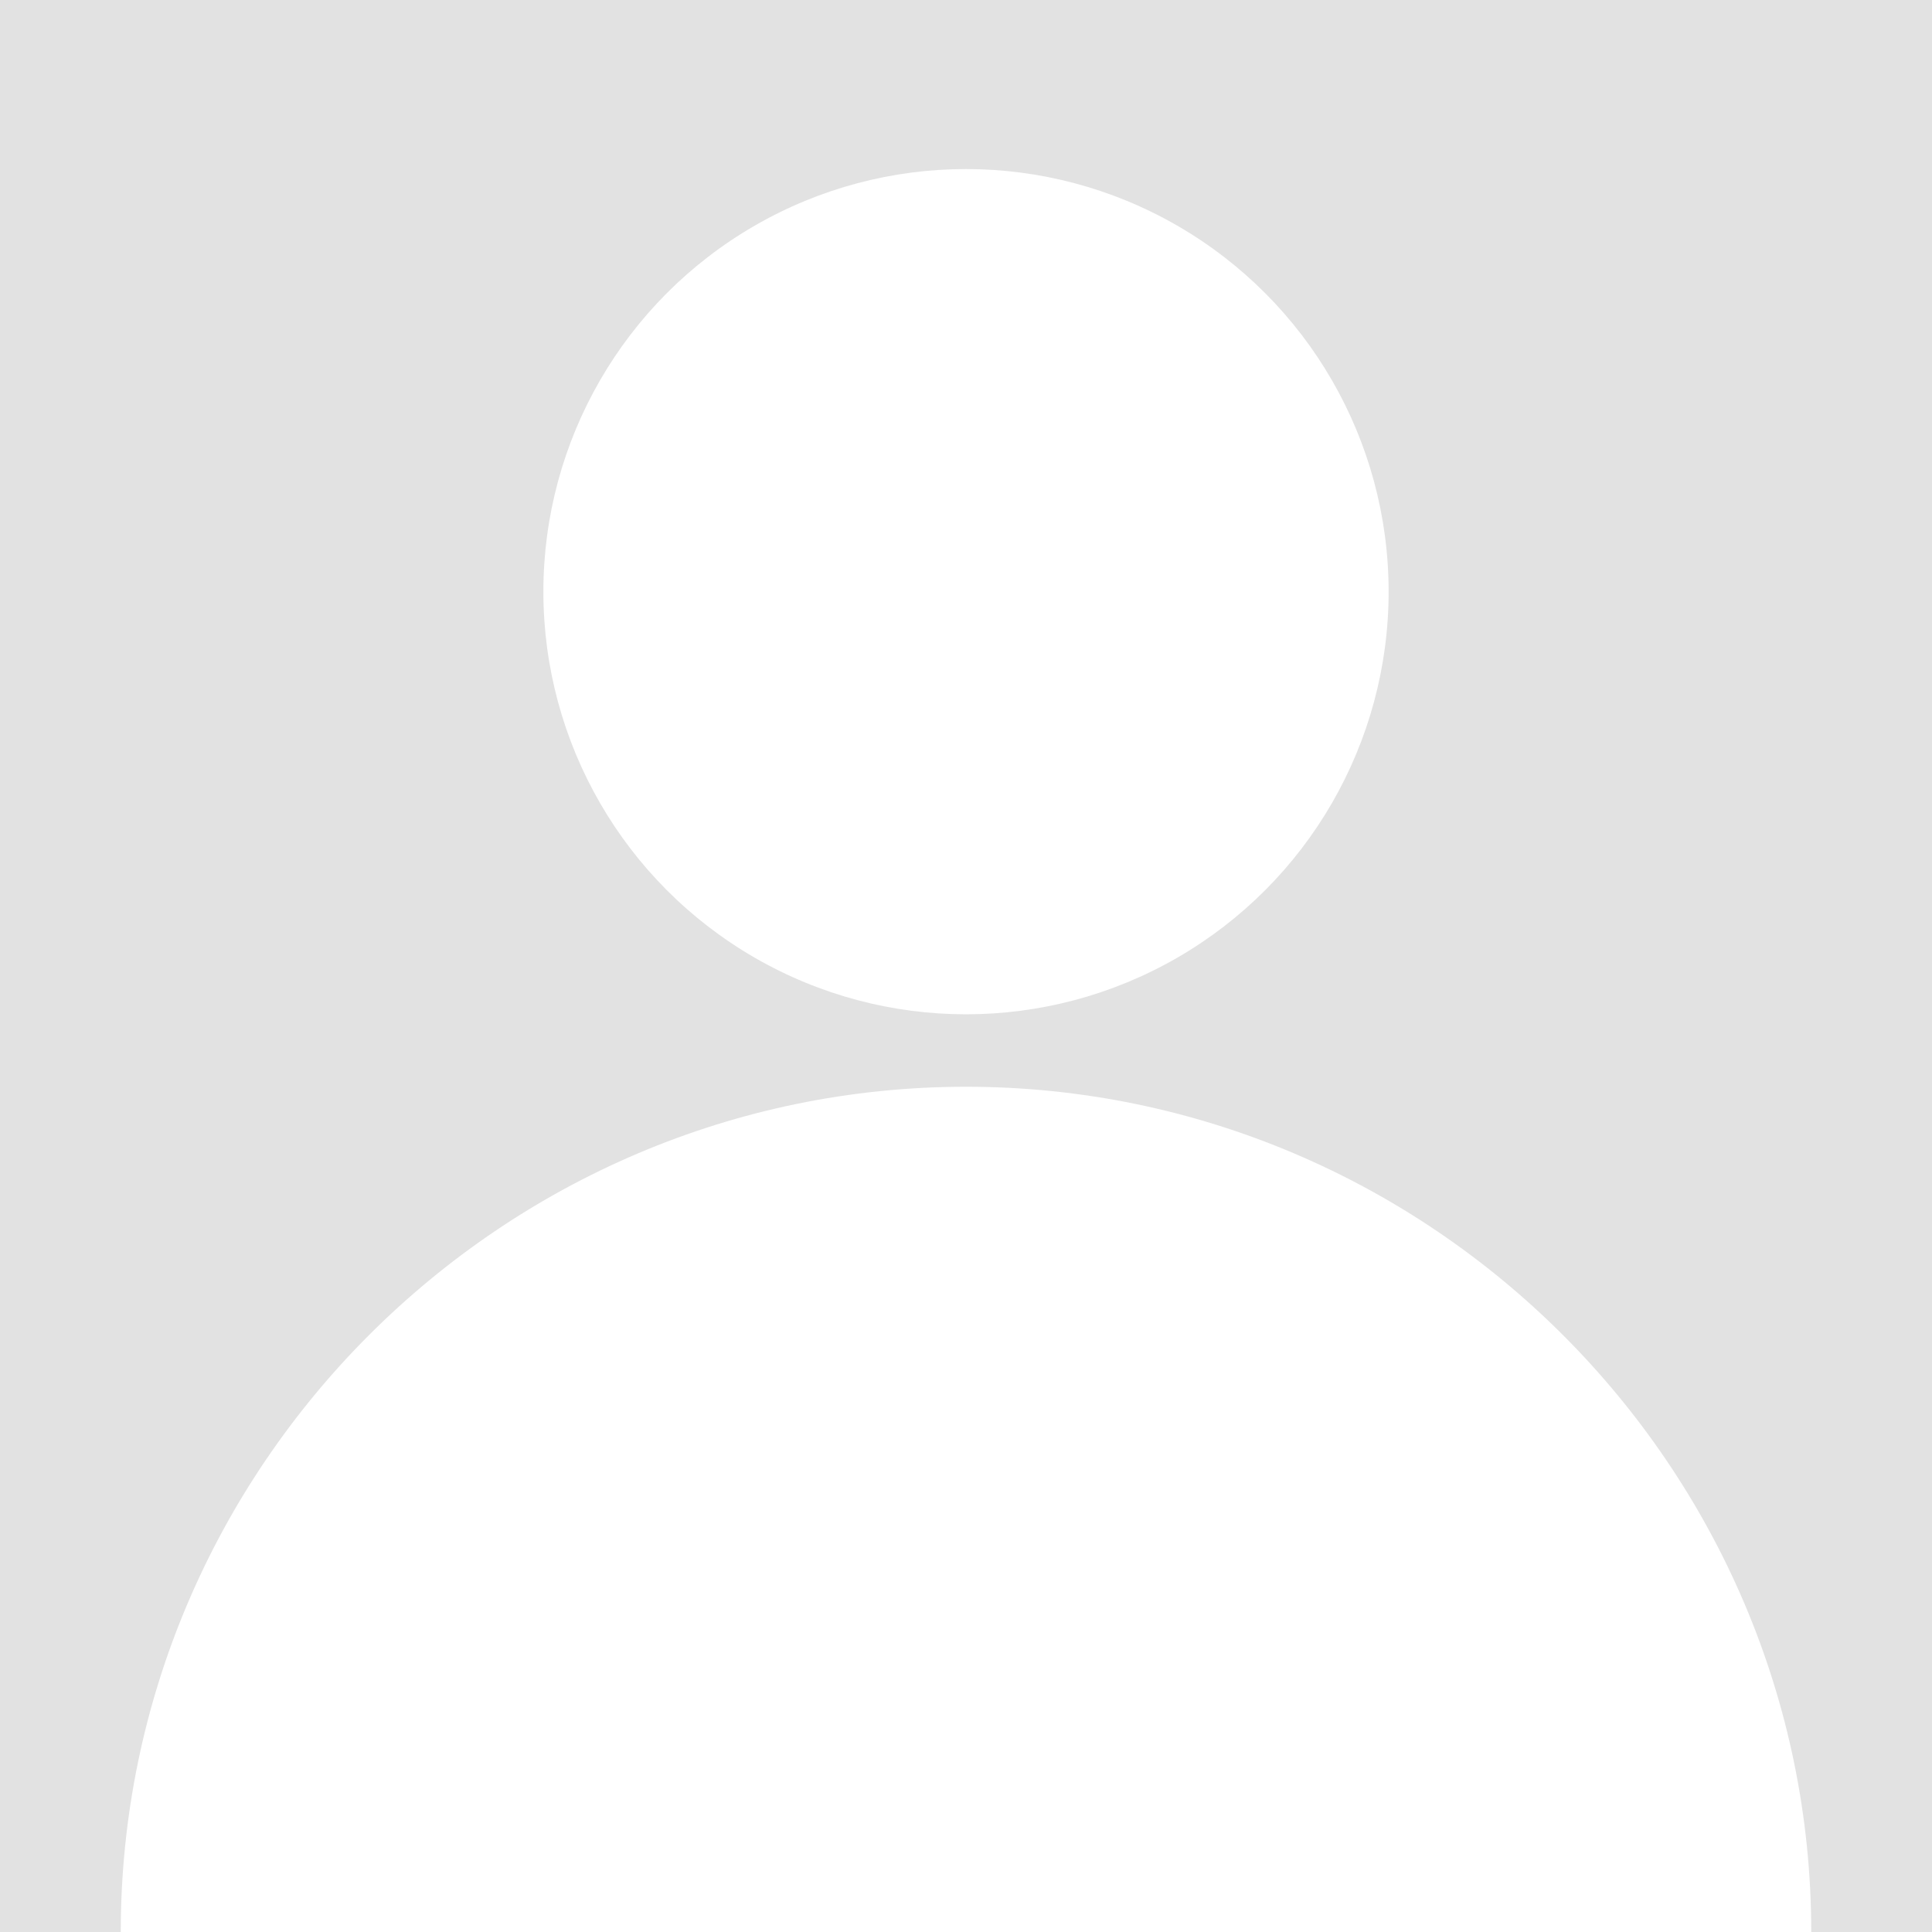 <?xml version="1.0" encoding="utf-8"?>
<!-- Generator: Adobe Illustrator 17.1.0, SVG Export Plug-In . SVG Version: 6.00 Build 0)  -->
<!DOCTYPE svg PUBLIC "-//W3C//DTD SVG 1.1//EN" "http://www.w3.org/Graphics/SVG/1.1/DTD/svg11.dtd">
<svg version="1.1" xmlns="http://www.w3.org/2000/svg" xmlns:xlink="http://www.w3.org/1999/xlink" x="0px" y="0px"
	 viewBox="0 0 32 32" enable-background="new 0 0 32 32" xml:space="preserve">
<g id="cloud">
</g>
<g id="transparent">
</g>
<g id="prepare">
</g>
<g id="teaching">
</g>
<g id="tools">
</g>
<g id="reminder">
	<g>
		<rect fill="#E2E2E2" width="32" height="32"/>
		<g>
			<circle fill="#FFFFFF" cx="16" cy="9.8" r="7"/>
			<path fill="#FFFFFF" d="M30,32c-5.6,0-21.5,0-28,0c0-7.7,6.3-14,14-14S30,24.3,30,32z"/>
		</g>
	</g>
</g>
</svg>
